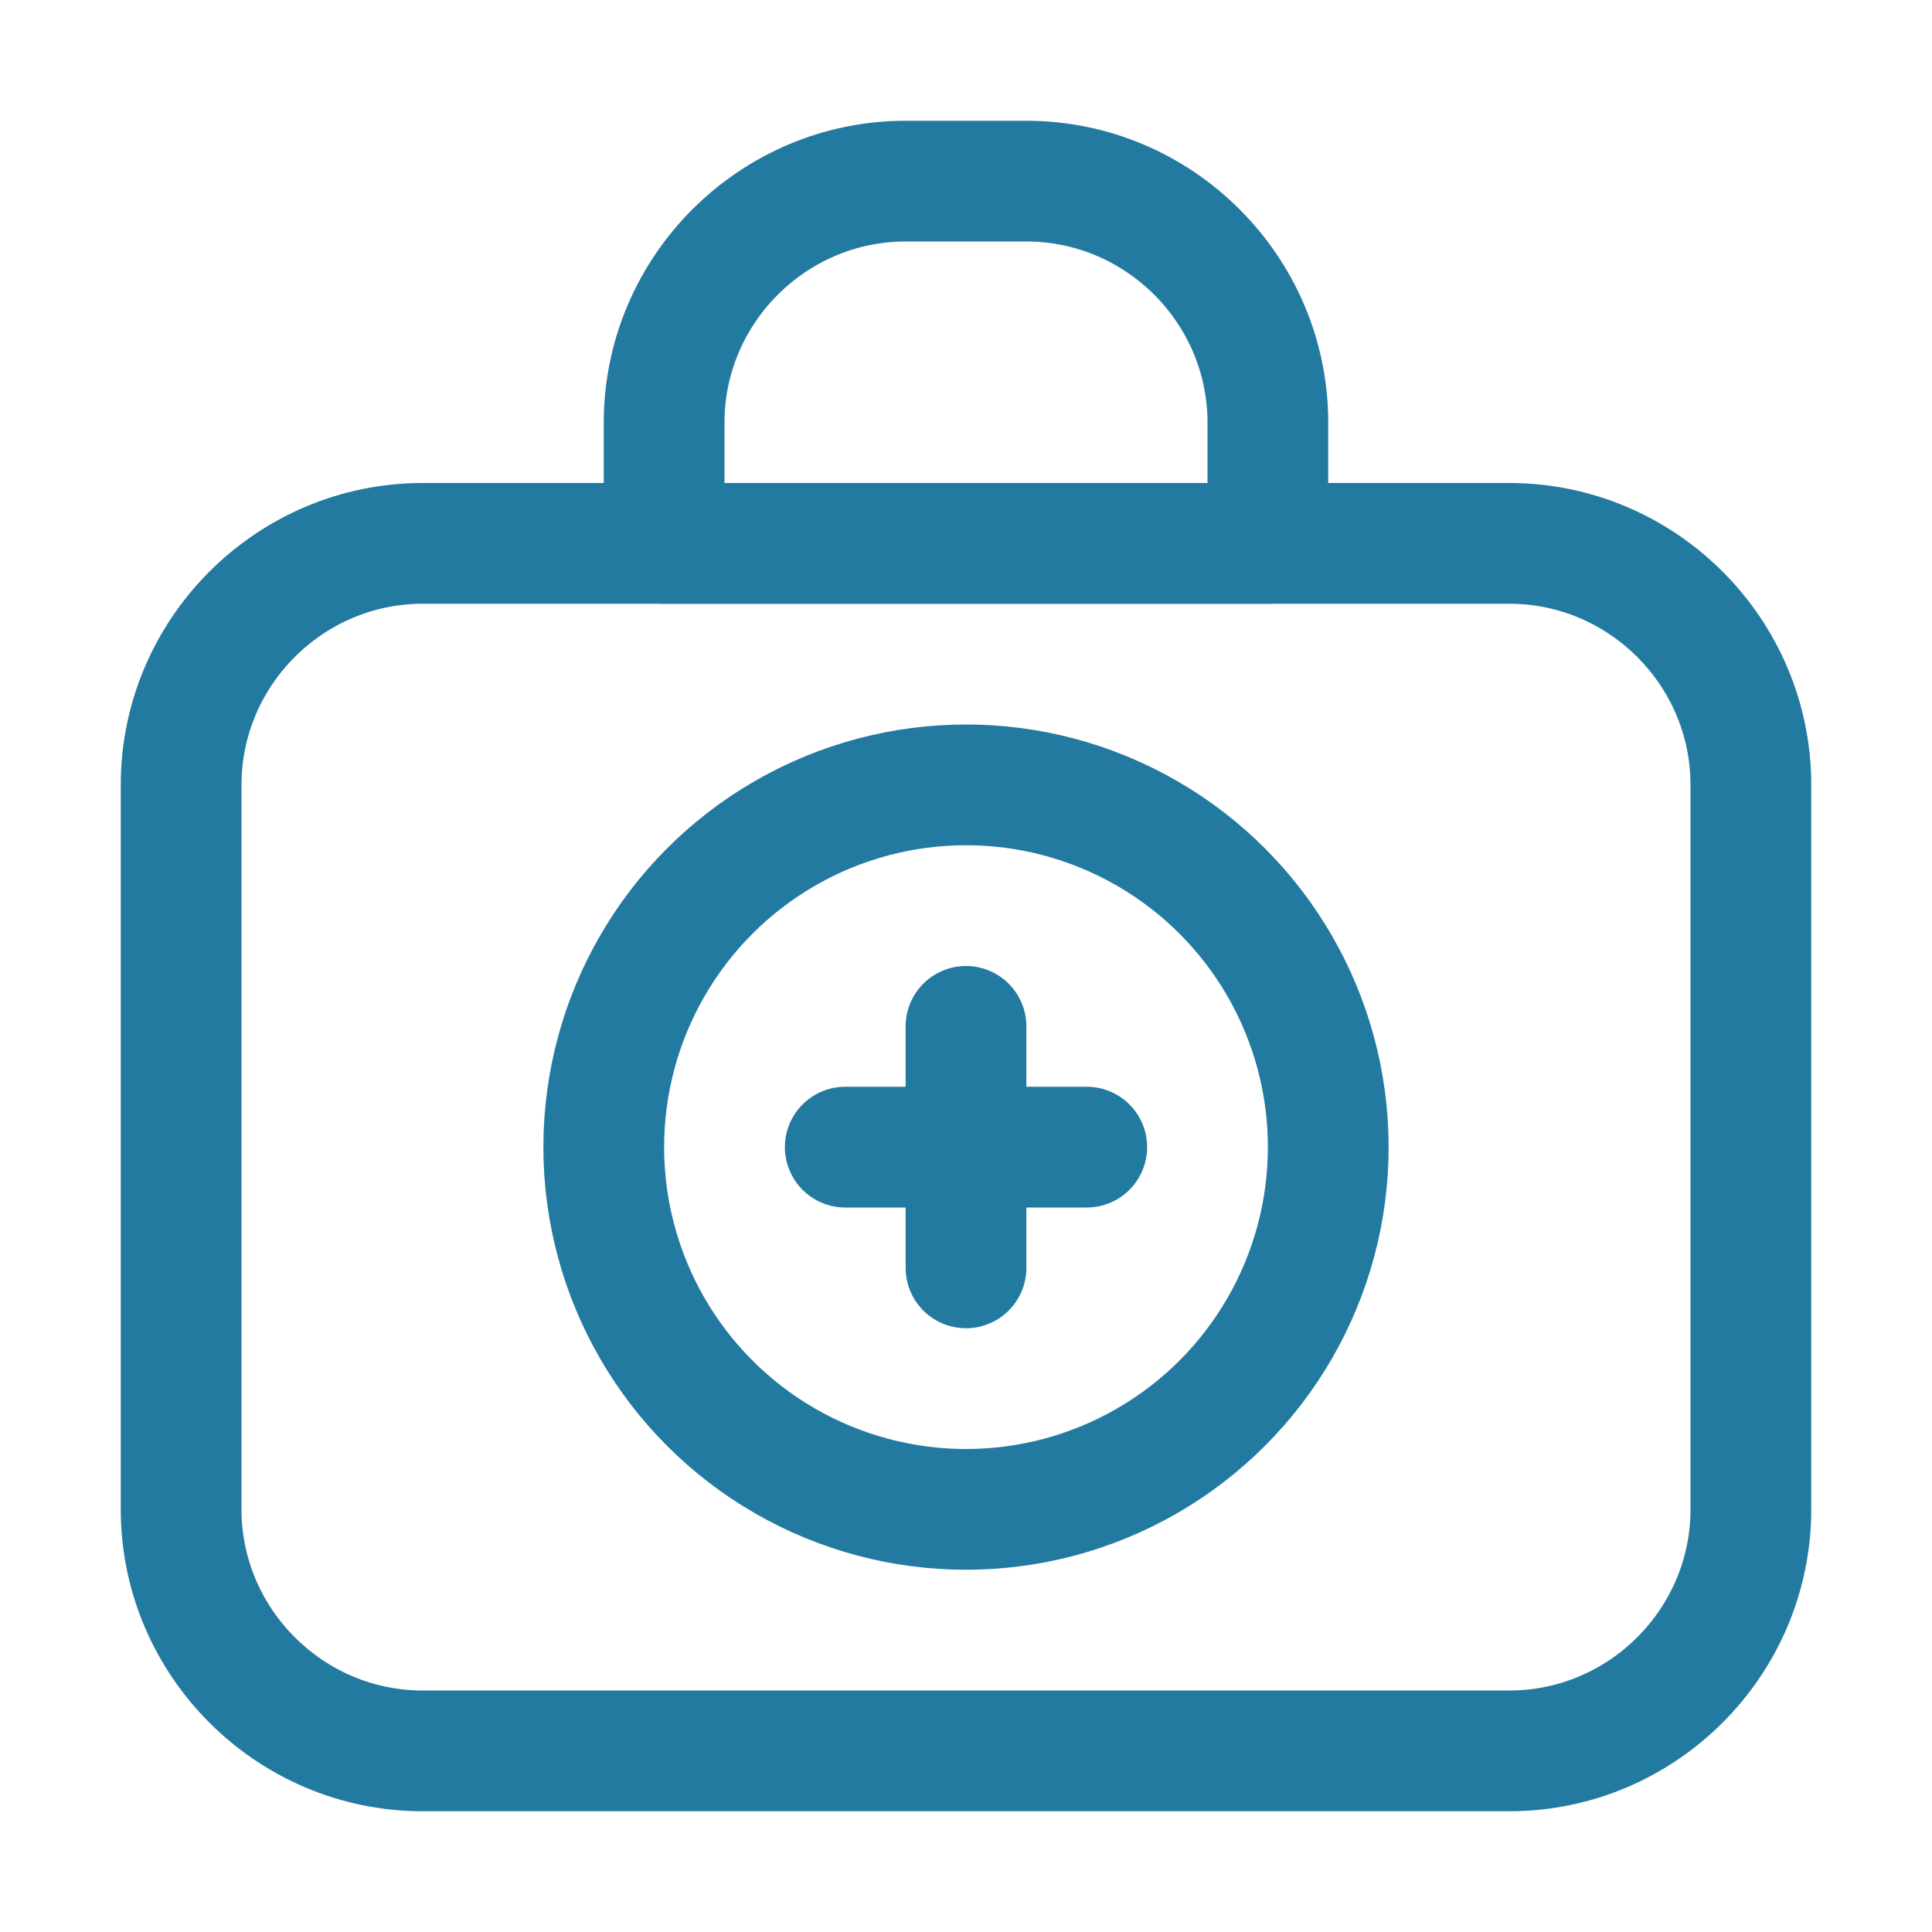 <?xml version="1.0" encoding="UTF-8"?> <svg xmlns="http://www.w3.org/2000/svg" id="Icons" viewBox="0 0 32 32"><defs><style> .cls-1 { fill: none; stroke: #237aa1; stroke-linecap: round; stroke-linejoin: round; stroke-width: 2px; } </style></defs><line class="cls-1" x1="16" y1="17" x2="16" y2="21"></line><line class="cls-1" x1="14" y1="19" x2="18" y2="19"></line><path class="cls-1" d="M25,29H7c-2.2,0-4-1.8-4-4v-12c0-2.2,1.8-4,4-4h18c2.2,0,4,1.8,4,4v12c0,2.2-1.8,4-4,4Z"></path><circle class="cls-1" cx="16" cy="19" r="6"></circle><path class="cls-1" d="M21,9h-10v-2c0-2.2,1.8-4,4-4h2c2.2,0,4,1.8,4,4v2Z"></path></svg> 